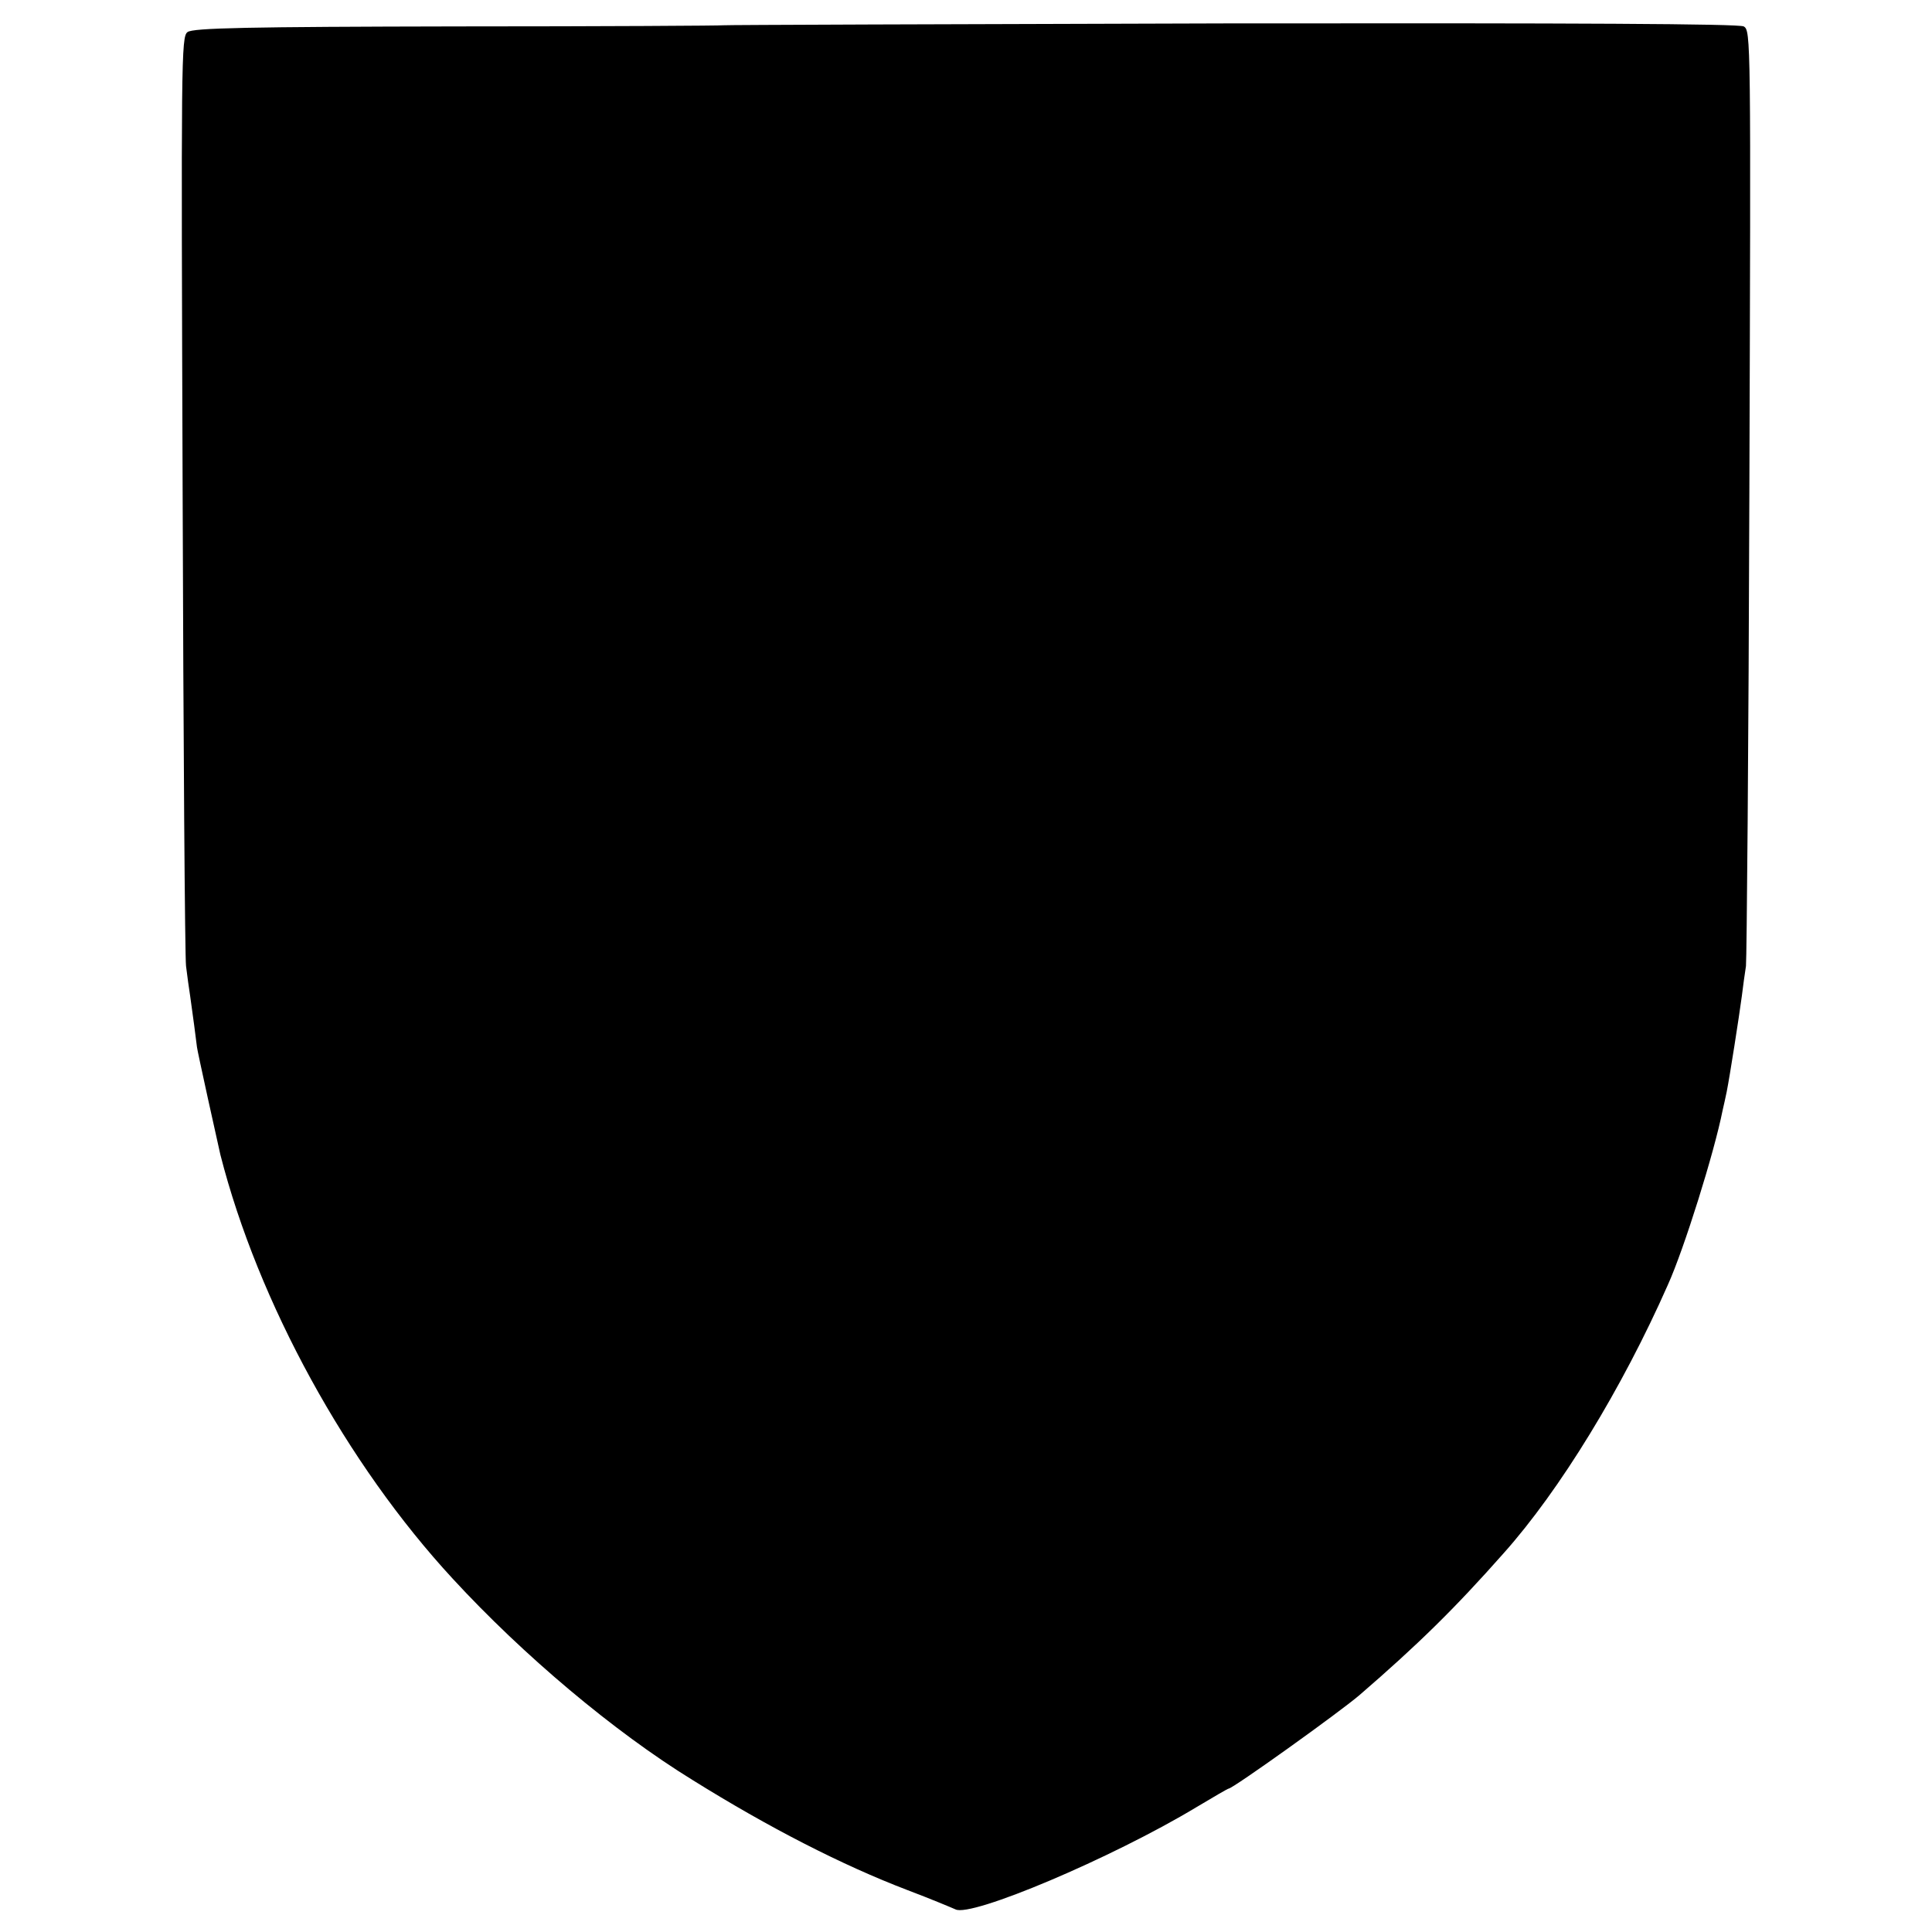 <?xml version="1.0" standalone="no"?>
<!DOCTYPE svg PUBLIC "-//W3C//DTD SVG 20010904//EN"
 "http://www.w3.org/TR/2001/REC-SVG-20010904/DTD/svg10.dtd">
<svg version="1.0" xmlns="http://www.w3.org/2000/svg"
 width="512pt" height="512pt" viewBox="0 0 512 512"
 preserveAspectRatio="xMidYMid meet">
<g transform="translate(0,512) scale(0.1,-0.1)"
fill="#000000" stroke="none">
<path d="M1916 5053 c-1 -1 -317 -3 -702 -3 -557 -1 -703 -4 -717 -15 -17 -12
-17 -72 -13 -1221 2 -665 6 -1229 9 -1254 3 -25 8 -61 11 -80 5 -34 17 -125
18 -135 0 -6 57 -264 62 -285 100 -392 335 -820 616 -1124 186 -202 427 -405
635 -533 202 -126 397 -226 570 -292 61 -23 118 -47 127 -51 41 -22 415 136
639 271 45 27 83 49 85 49 11 0 292 201 347 248 154 133 252 229 382 376 149
167 314 437 435 711 43 95 123 351 145 462 3 13 8 35 11 50 8 40 33 200 40
253 3 25 8 61 11 80 2 19 7 585 9 1257 4 1206 4 1222 -15 1233 -14 7 -440 9
-1361 8 -738 -2 -1343 -4 -1344 -5z"/>
</g>
</svg>
